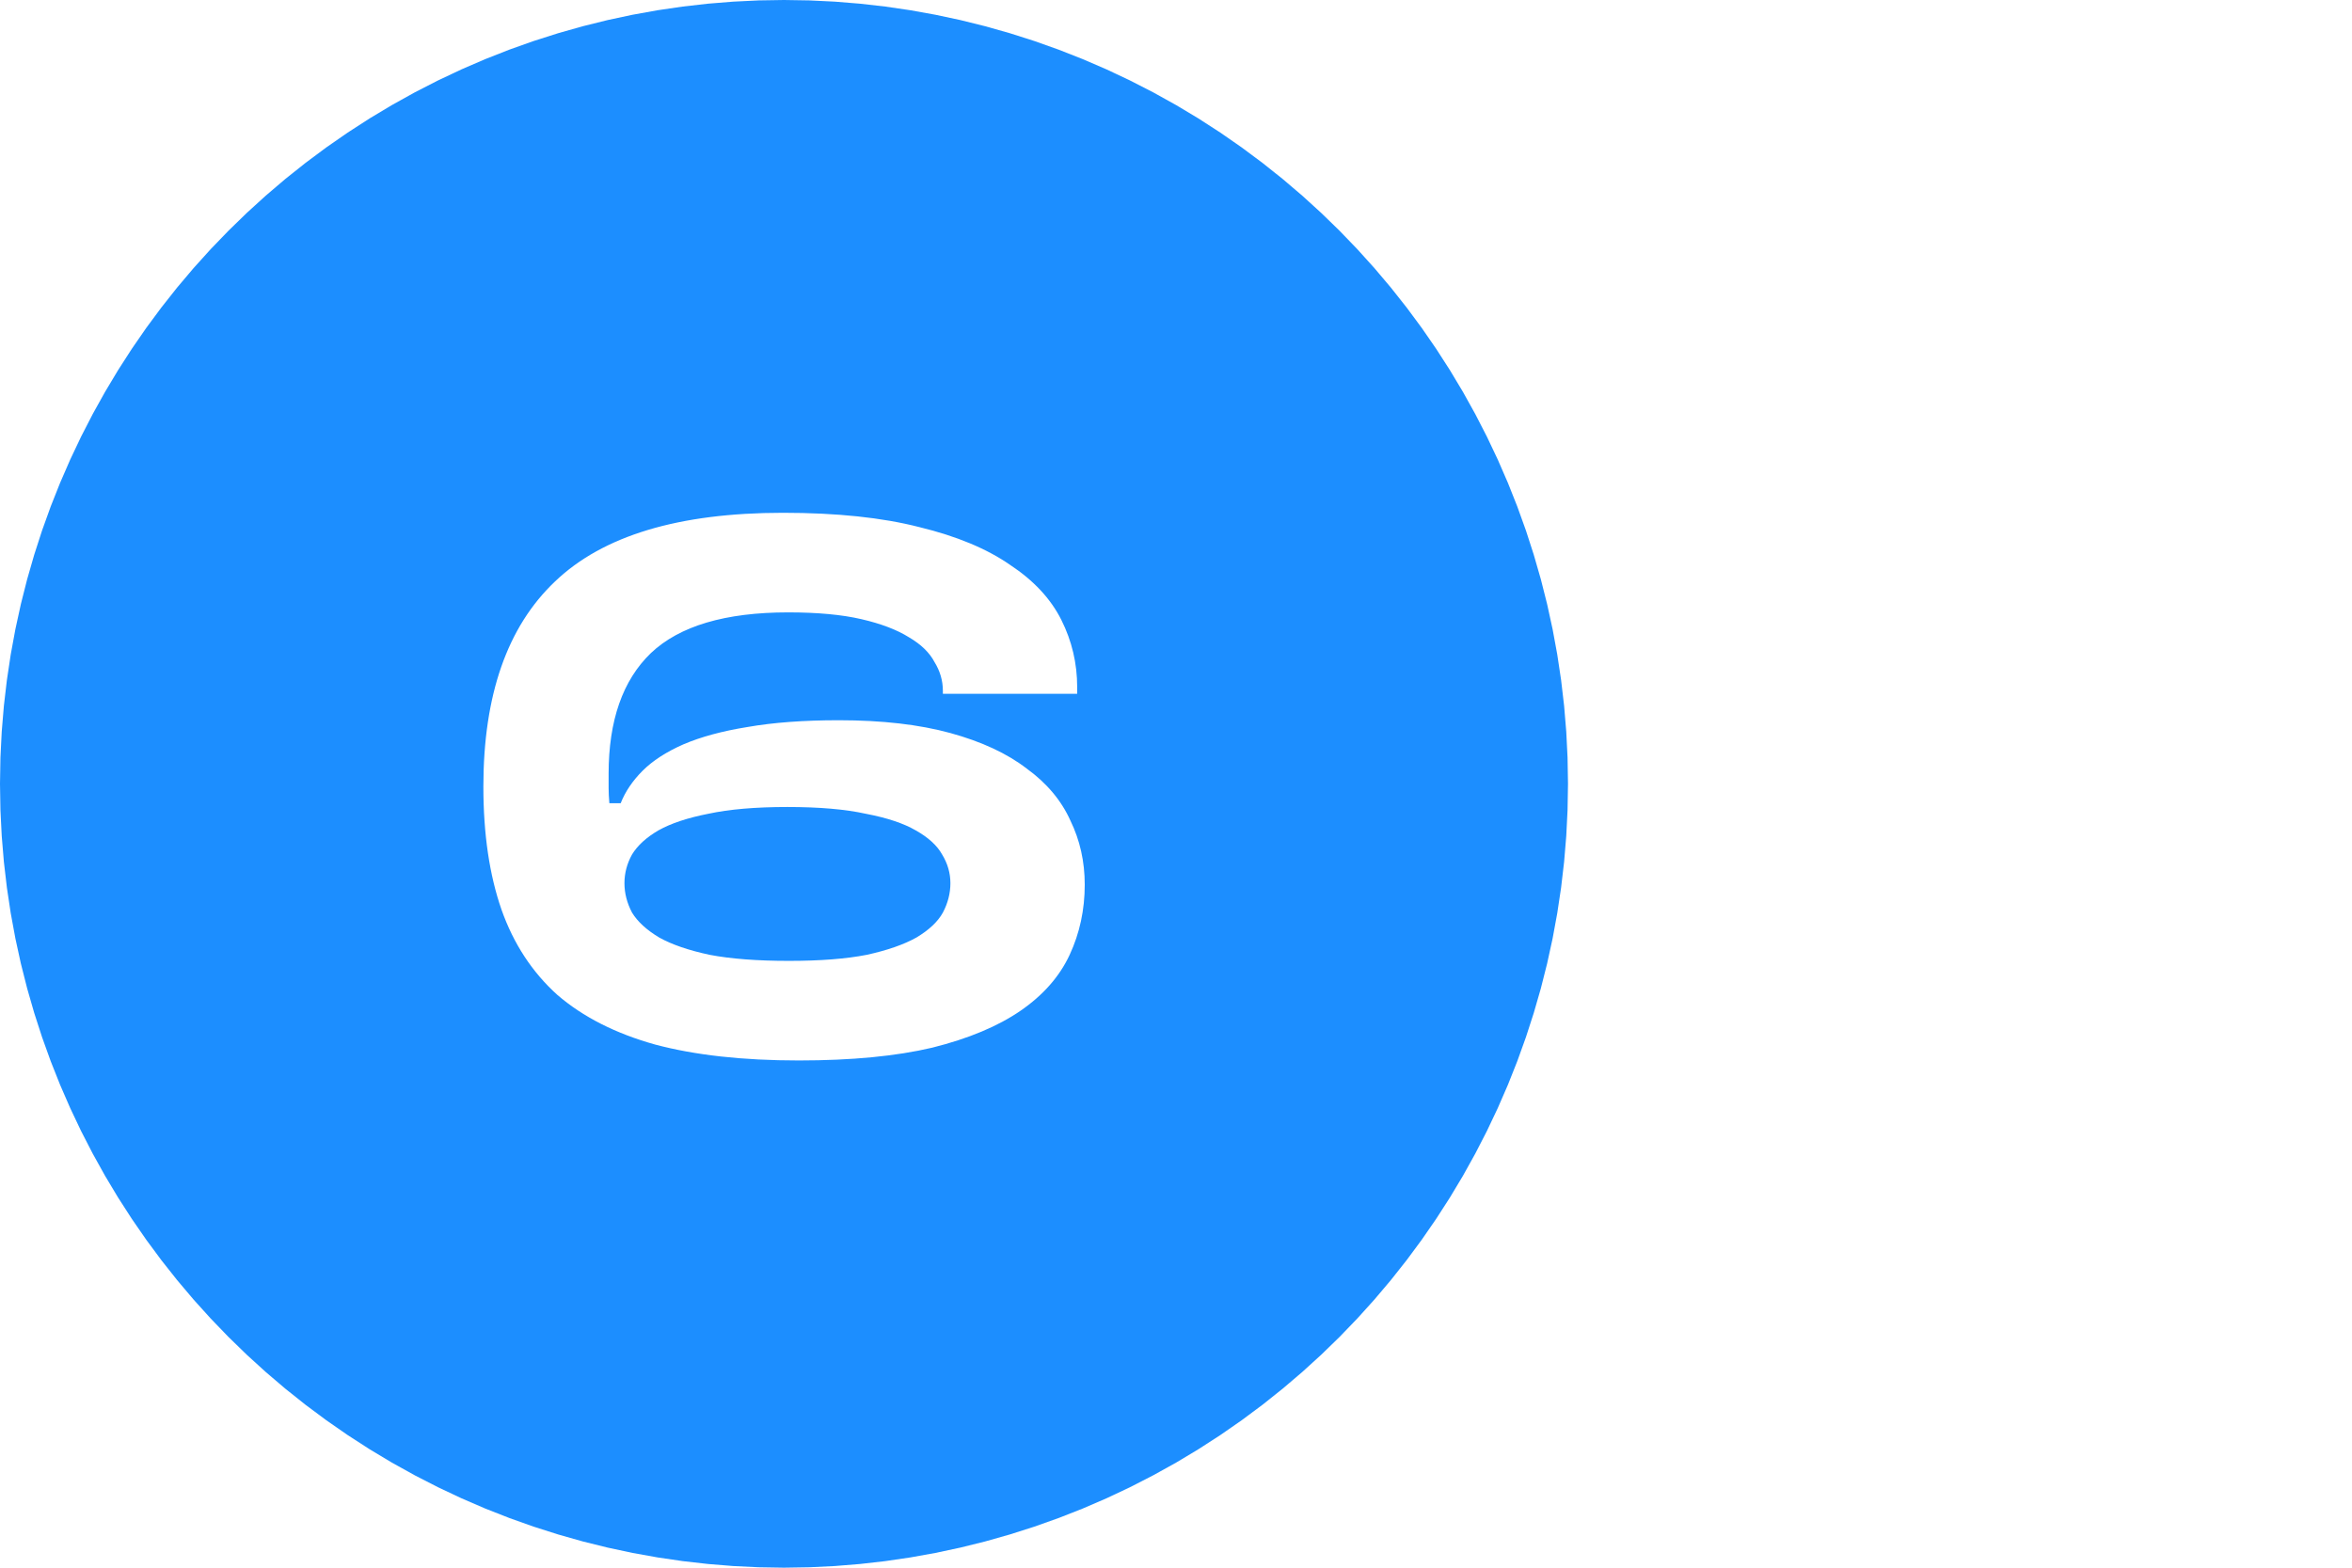 <?xml version="1.0" encoding="UTF-8"?> <svg xmlns="http://www.w3.org/2000/svg" width="60" height="40" viewBox="0 0 60 40" fill="none"><rect width="60" height="40" fill="white"></rect><circle cx="20" cy="20" r="12.5" fill="#1C8EFF" stroke="#1C8EFF" stroke-width="15"></circle><path d="M20.377 27.058C18.952 27.058 17.733 26.923 16.72 26.654C15.706 26.372 14.872 25.948 14.217 25.384C13.576 24.806 13.101 24.081 12.793 23.209C12.485 22.323 12.331 21.277 12.331 20.071C12.331 17.736 12.941 15.991 14.159 14.836C15.379 13.668 17.316 13.084 19.972 13.084C21.346 13.084 22.507 13.206 23.456 13.45C24.406 13.681 25.176 14.002 25.766 14.412C26.369 14.81 26.805 15.278 27.075 15.817C27.345 16.356 27.479 16.927 27.479 17.53V17.703H24.053V17.627C24.053 17.37 23.983 17.126 23.841 16.895C23.713 16.651 23.495 16.44 23.187 16.26C22.879 16.067 22.475 15.914 21.974 15.798C21.474 15.682 20.851 15.625 20.107 15.625C18.503 15.625 17.335 15.971 16.604 16.664C15.885 17.357 15.526 18.384 15.526 19.744C15.526 19.872 15.526 19.994 15.526 20.11C15.526 20.225 15.533 20.353 15.545 20.494H15.834C15.95 20.199 16.136 19.924 16.392 19.667C16.649 19.41 16.995 19.186 17.432 18.993C17.881 18.801 18.426 18.653 19.068 18.55C19.722 18.435 20.499 18.377 21.397 18.377C22.5 18.377 23.45 18.486 24.245 18.704C25.041 18.923 25.689 19.224 26.19 19.609C26.703 19.981 27.075 20.424 27.306 20.937C27.55 21.438 27.672 21.983 27.672 22.573C27.672 23.215 27.543 23.812 27.287 24.363C27.03 24.915 26.613 25.39 26.036 25.788C25.458 26.186 24.707 26.5 23.784 26.731C22.86 26.949 21.724 27.058 20.377 27.058ZM20.126 24.517C20.922 24.517 21.583 24.466 22.109 24.363C22.635 24.248 23.059 24.1 23.379 23.921C23.7 23.728 23.925 23.517 24.053 23.285C24.181 23.042 24.245 22.791 24.245 22.535C24.245 22.278 24.175 22.034 24.034 21.803C23.905 21.572 23.681 21.367 23.36 21.187C23.052 21.008 22.629 20.867 22.09 20.764C21.564 20.648 20.896 20.591 20.088 20.591C19.279 20.591 18.606 20.648 18.067 20.764C17.541 20.867 17.117 21.008 16.797 21.187C16.488 21.367 16.264 21.572 16.123 21.803C15.995 22.034 15.93 22.278 15.93 22.535C15.93 22.791 15.995 23.042 16.123 23.285C16.264 23.517 16.495 23.728 16.816 23.921C17.137 24.1 17.566 24.248 18.105 24.363C18.644 24.466 19.318 24.517 20.126 24.517Z" fill="white"></path></svg> 